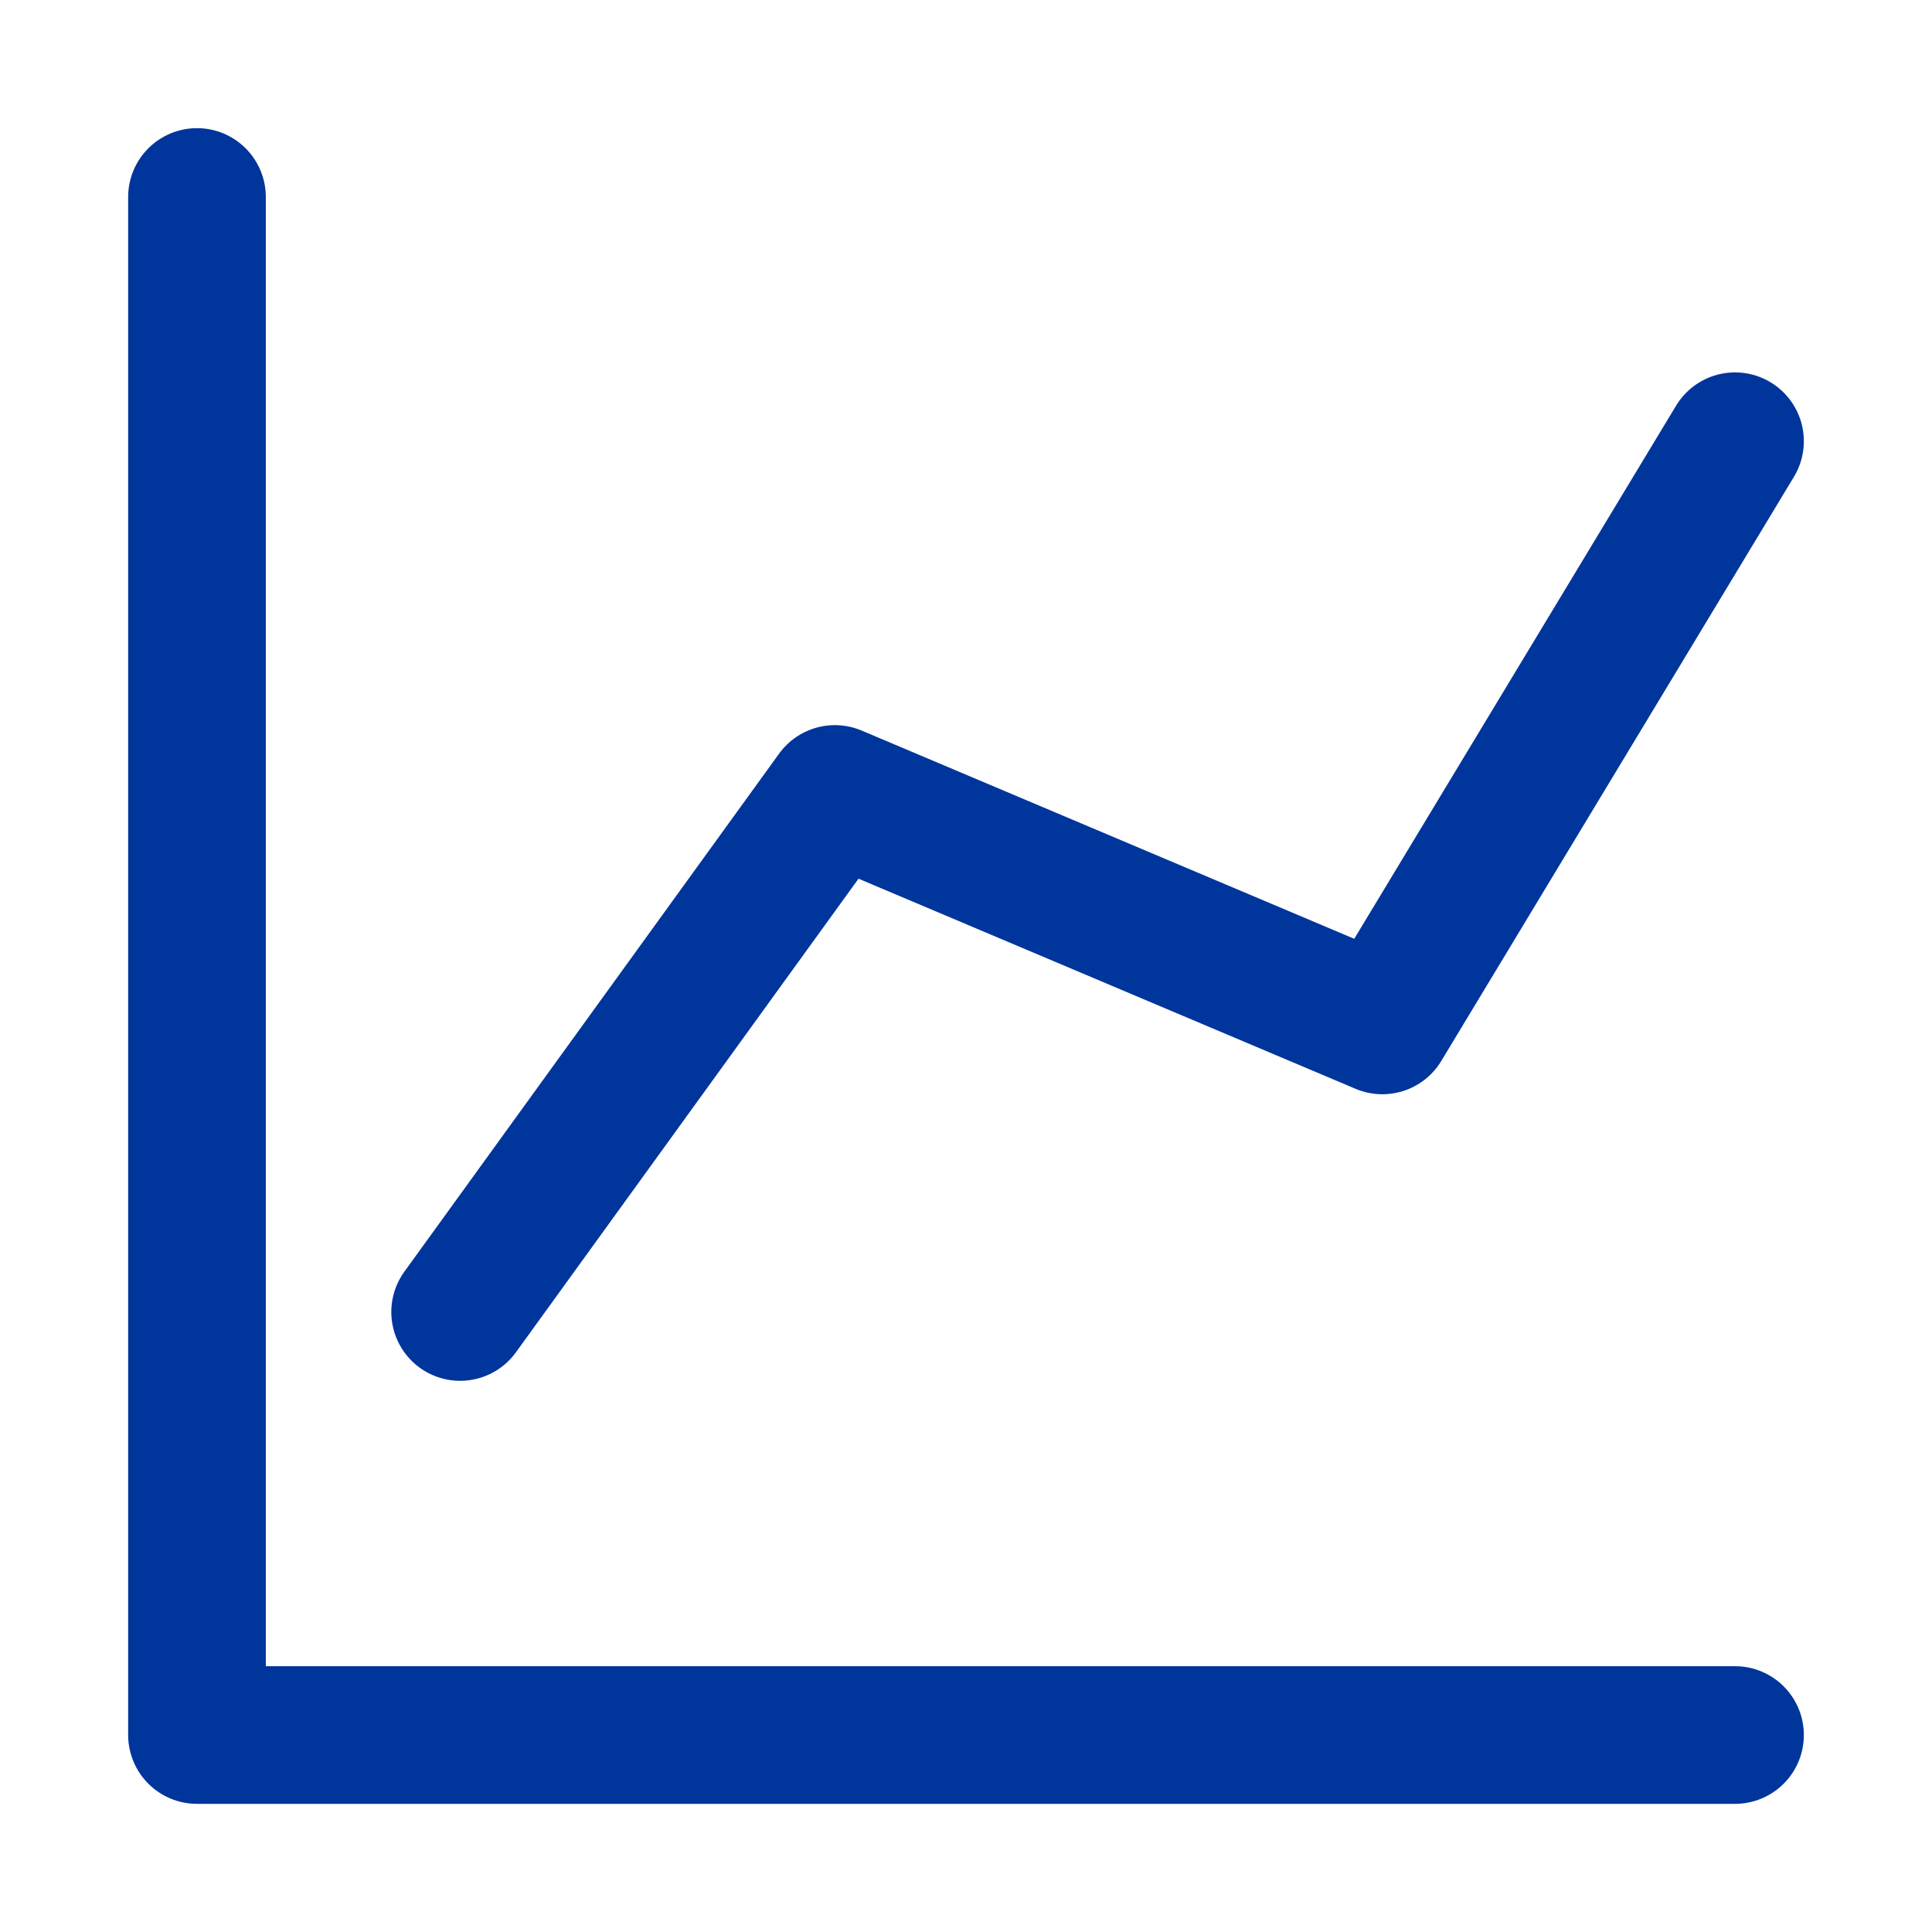 <?xml version="1.0" encoding="UTF-8"?> <svg xmlns="http://www.w3.org/2000/svg" width="24" height="24" viewBox="0 0 24 24" fill="none"><path d="M5.716 16.298L10.371 9.863L17.172 12.738L21.553 5.481" stroke="#00359C" stroke-width="1.71" stroke-linecap="round" stroke-linejoin="round"></path><path d="M2.447 2.447V21.553H21.553" stroke="#00359C" stroke-width="1.71" stroke-linecap="round" stroke-linejoin="round"></path></svg> 